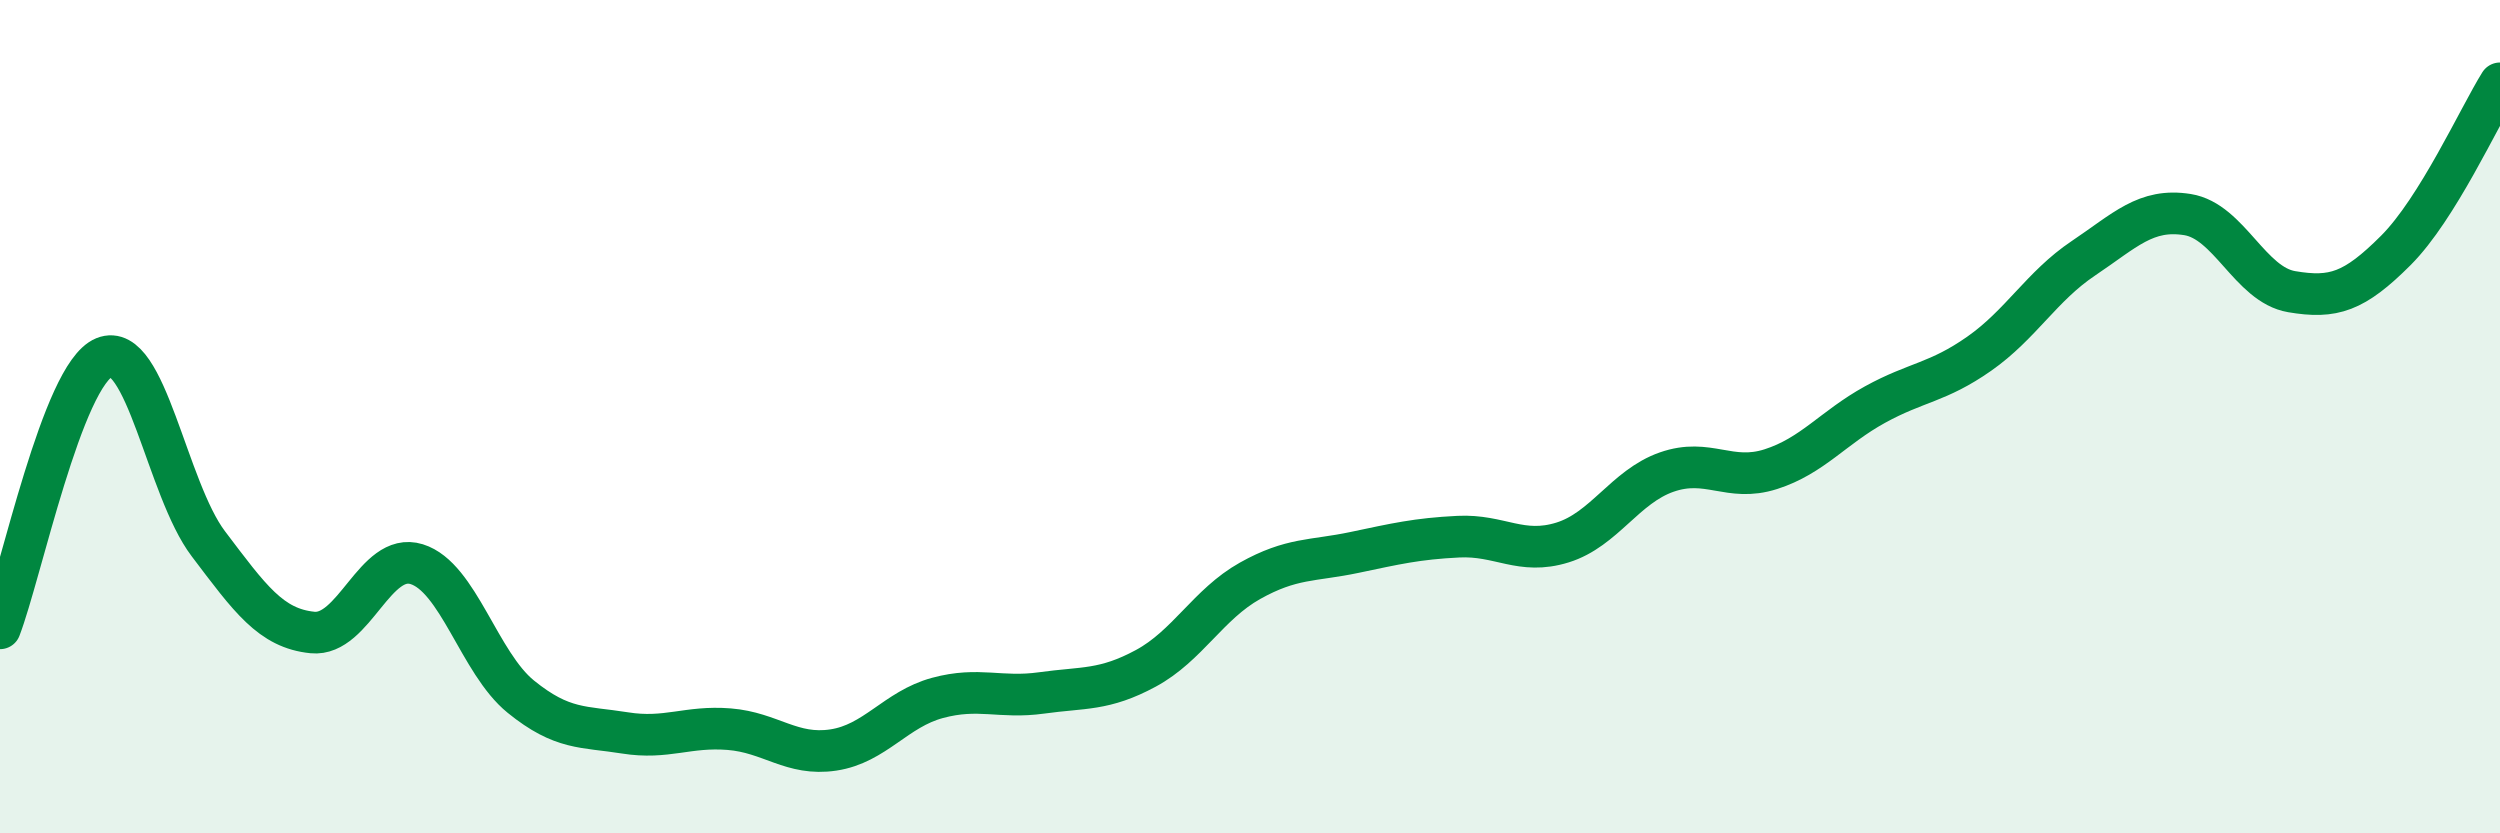
    <svg width="60" height="20" viewBox="0 0 60 20" xmlns="http://www.w3.org/2000/svg">
      <path
        d="M 0,15.08 C 0.5,13.78 1.5,8.99 2.5,8.58 C 3.5,8.17 4,11.73 5,13.05 C 6,14.37 6.5,15.08 7.5,15.18 C 8.5,15.28 9,13.23 10,13.54 C 11,13.85 11.5,15.91 12.5,16.72 C 13.5,17.53 14,17.43 15,17.59 C 16,17.75 16.5,17.42 17.5,17.5 C 18.5,17.58 19,18.15 20,18 C 21,17.85 21.5,17.02 22.5,16.75 C 23.5,16.48 24,16.77 25,16.63 C 26,16.49 26.5,16.58 27.5,16.04 C 28.5,15.5 29,14.5 30,13.94 C 31,13.38 31.5,13.47 32.5,13.26 C 33.5,13.05 34,12.93 35,12.88 C 36,12.83 36.5,13.33 37.5,13.02 C 38.5,12.71 39,11.68 40,11.33 C 41,10.98 41.5,11.58 42.5,11.26 C 43.5,10.94 44,10.26 45,9.71 C 46,9.16 46.5,9.19 47.5,8.49 C 48.5,7.79 49,6.87 50,6.2 C 51,5.53 51.5,4.99 52.5,5.15 C 53.5,5.31 54,6.83 55,7 C 56,7.17 56.5,7.01 57.5,6.01 C 58.5,5.01 59.5,2.8 60,2L60 20L0 20Z"
        fill="#008740"
        opacity="0.1"
        stroke-linecap="round"
        stroke-linejoin="round"
      />
      <path
        d="M 0,15.08 C 0.5,13.78 1.5,8.99 2.5,8.58 C 3.5,8.17 4,11.73 5,13.05 C 6,14.37 6.5,15.08 7.5,15.18 C 8.5,15.28 9,13.23 10,13.54 C 11,13.85 11.5,15.91 12.5,16.72 C 13.5,17.53 14,17.43 15,17.59 C 16,17.75 16.5,17.42 17.5,17.5 C 18.5,17.58 19,18.15 20,18 C 21,17.85 21.5,17.02 22.5,16.75 C 23.5,16.48 24,16.77 25,16.63 C 26,16.49 26.5,16.58 27.5,16.04 C 28.5,15.5 29,14.5 30,13.94 C 31,13.38 31.5,13.47 32.5,13.26 C 33.5,13.05 34,12.93 35,12.88 C 36,12.83 36.5,13.33 37.5,13.02 C 38.5,12.71 39,11.68 40,11.33 C 41,10.98 41.5,11.58 42.5,11.26 C 43.5,10.94 44,10.26 45,9.71 C 46,9.16 46.5,9.19 47.5,8.49 C 48.5,7.79 49,6.87 50,6.2 C 51,5.53 51.5,4.99 52.5,5.15 C 53.5,5.31 54,6.83 55,7 C 56,7.17 56.5,7.01 57.5,6.01 C 58.5,5.01 59.5,2.8 60,2"
        stroke="#008740"
        stroke-width="1"
        fill="none"
        stroke-linecap="round"
        stroke-linejoin="round"
      />
    </svg>
  